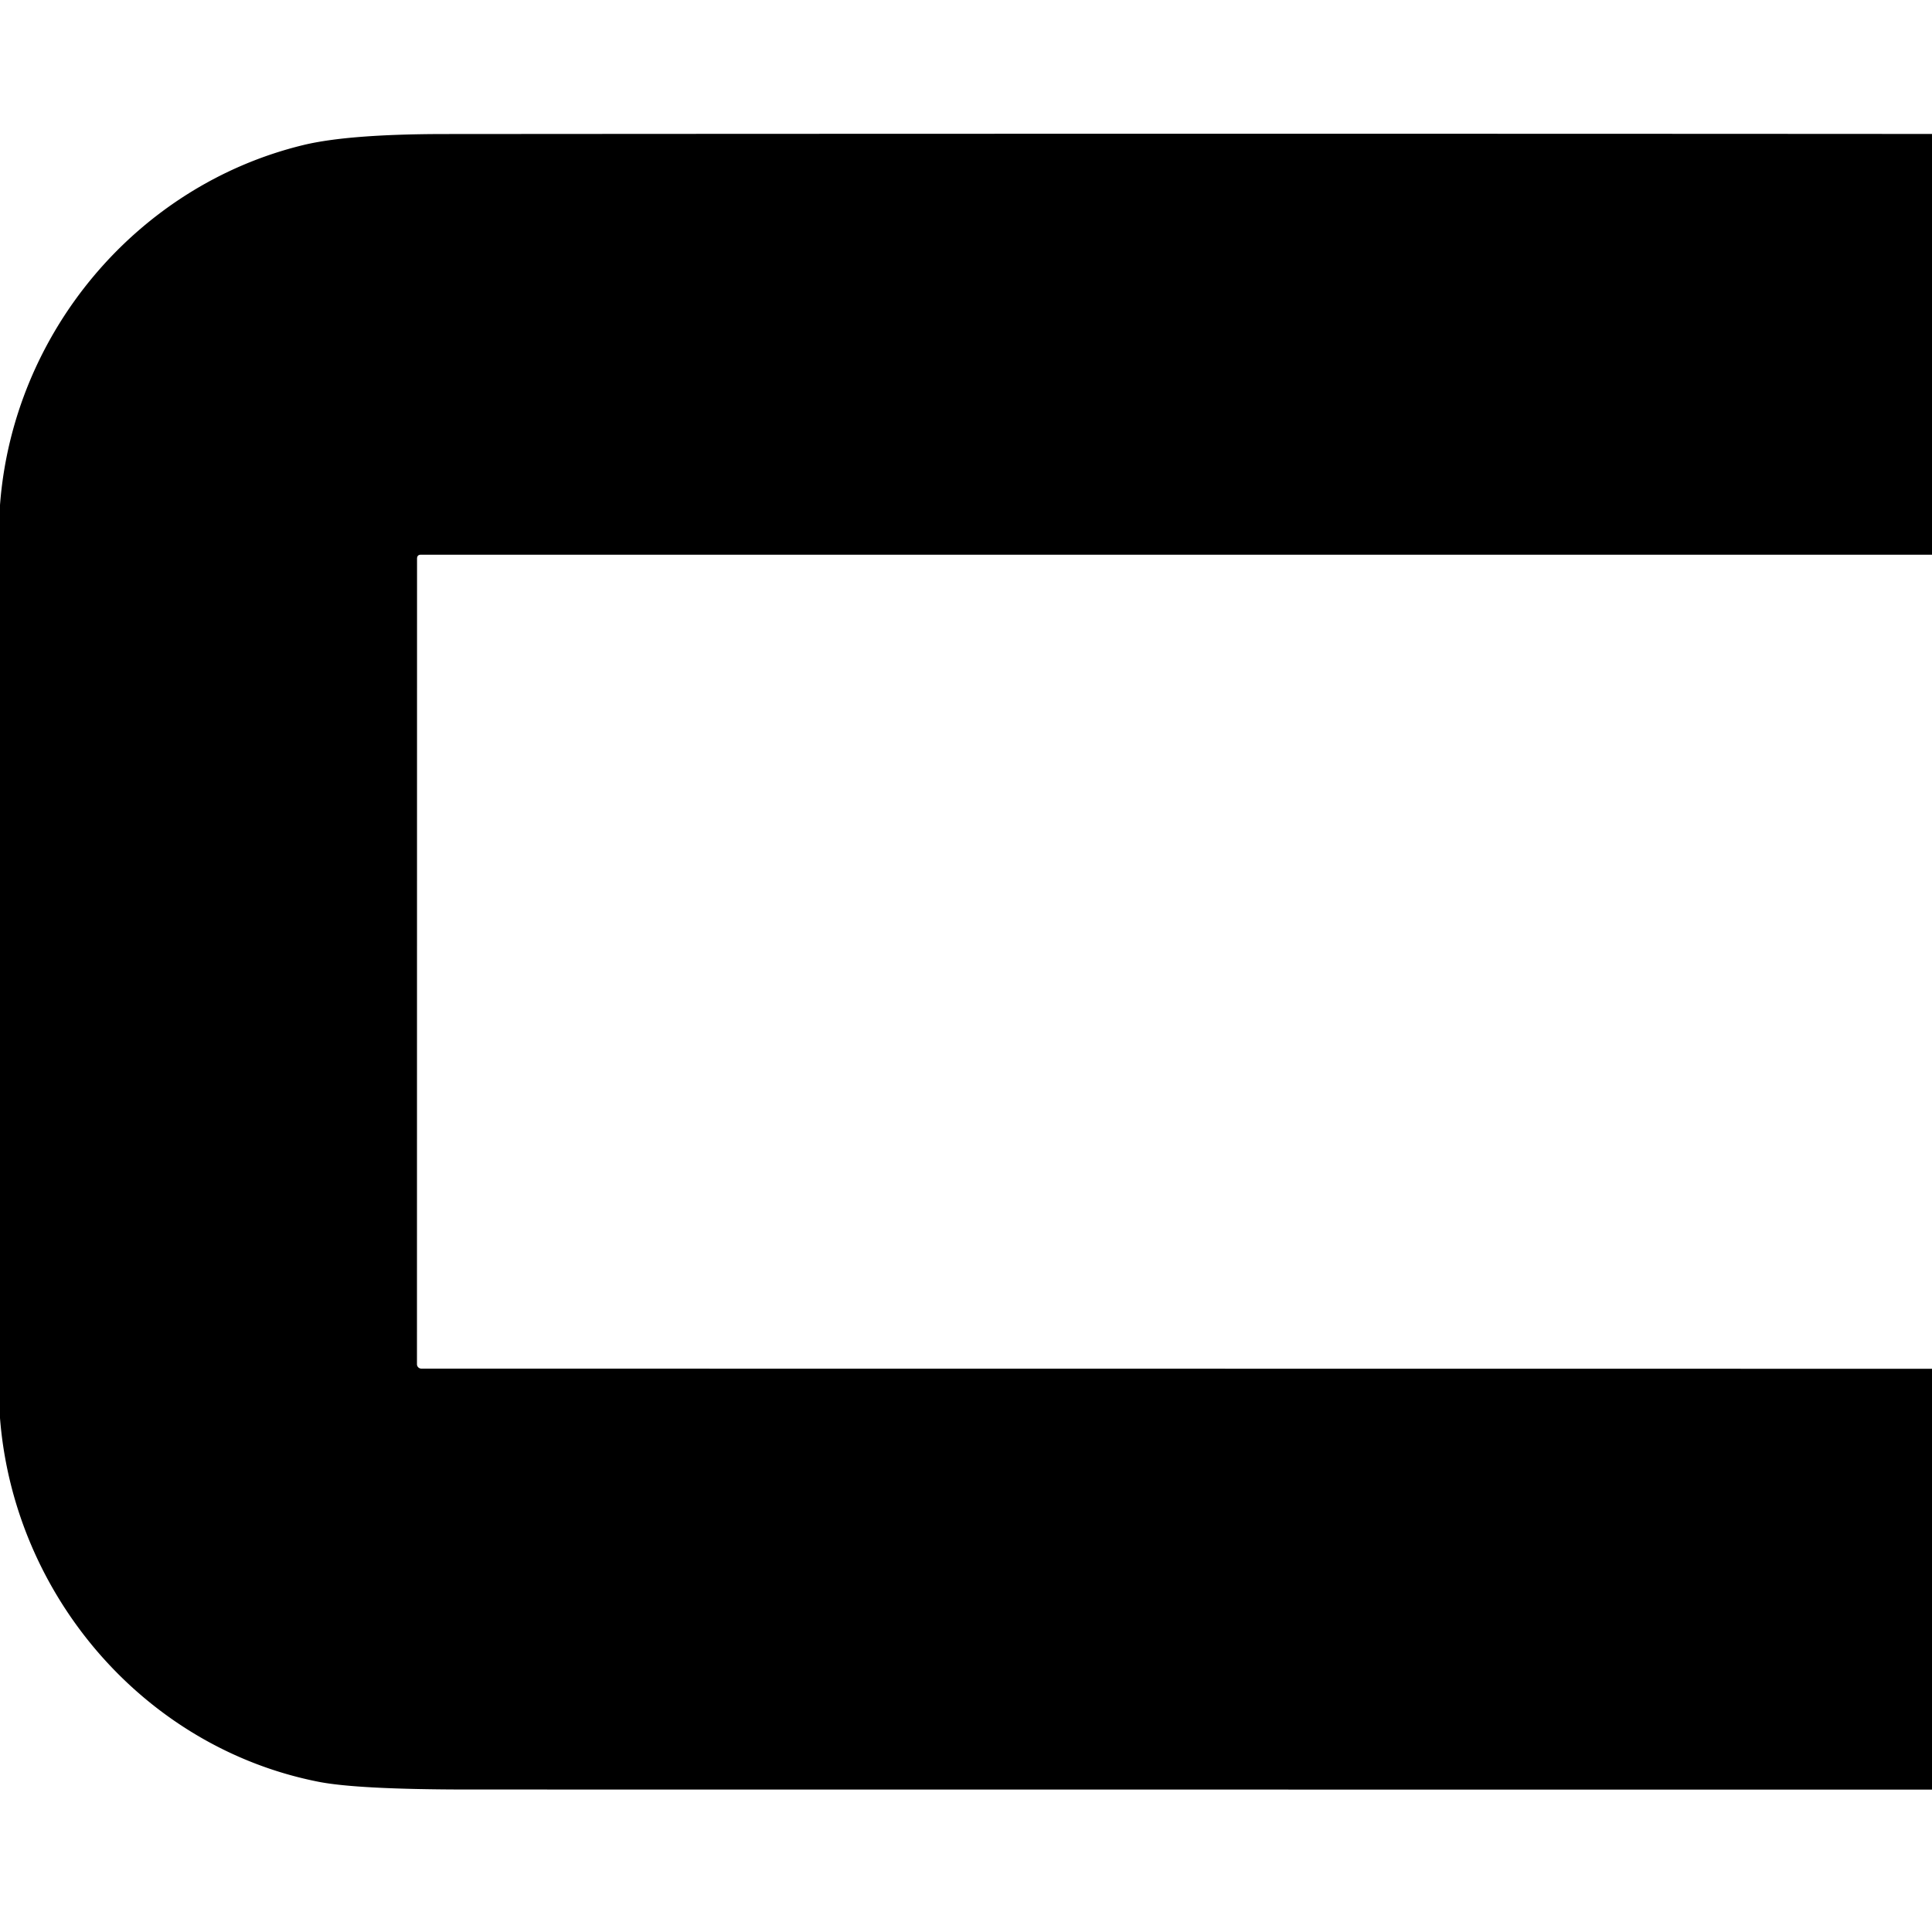 <?xml version="1.0" encoding="UTF-8" standalone="no"?>
<!DOCTYPE svg PUBLIC "-//W3C//DTD SVG 1.1//EN" "http://www.w3.org/Graphics/SVG/1.1/DTD/svg11.dtd">
<svg xmlns="http://www.w3.org/2000/svg" version="1.1" viewBox="0.00 0.00 256.00 256.00">
<path fill="#000000" d="
  M 256.00 17.75
  L 256.00 73.50
  L 55.78 73.50
  Q 55.26 73.50 55.26 74.02
  L 55.25 180.77
  A 0.59 0.58 0.0 0 0 55.84 181.35
  L 256.00 181.37
  L 256.00 237.13
  Q 159.09 237.13 62.17 237.12
  Q 47.46 237.12 42.23 236.10
  C 19.12 231.56 1.84 211.40 0.00 187.90
  L 0.00 66.92
  C 1.72 44.10 18.14 24.57 40.19 19.22
  Q 46.18 17.77 58.92 17.76
  Q 157.47 17.69 256.00 17.75
  Z"
/>
</svg>
